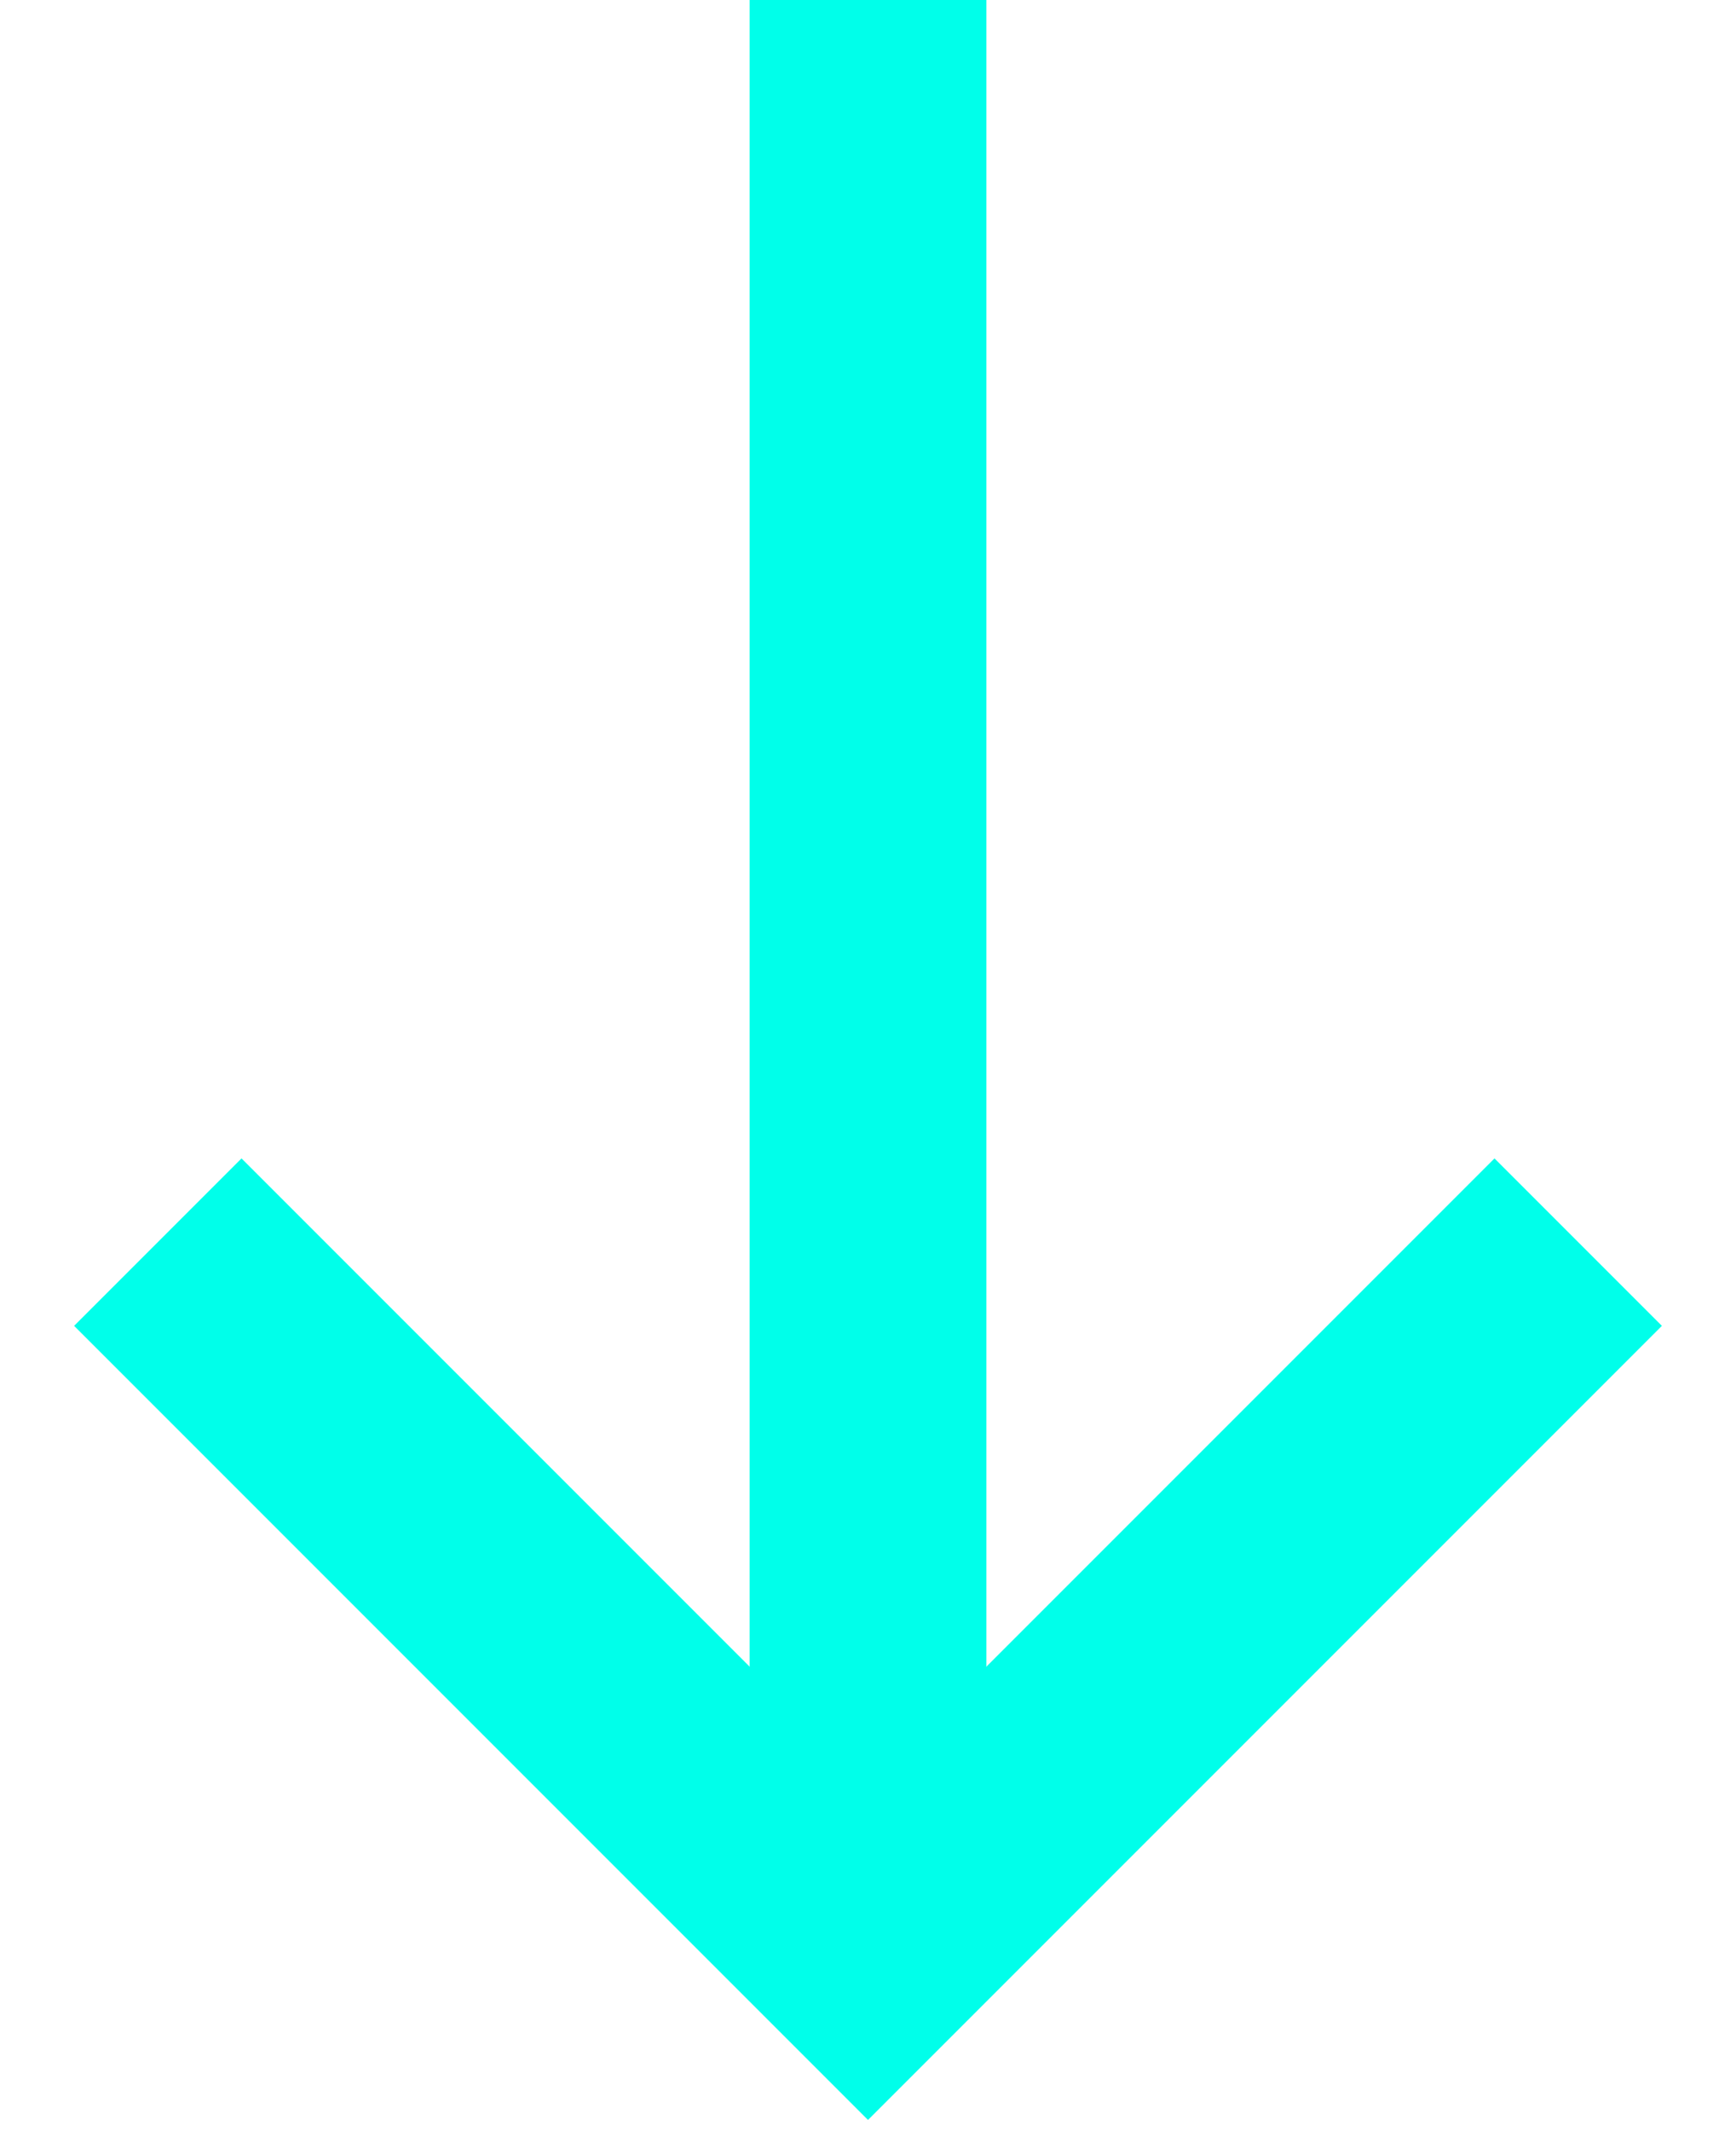 <svg width="22" height="27" viewBox="0 0 22 27" fill="none" xmlns="http://www.w3.org/2000/svg">
<path d="M2 15.737L11 24.737L20 15.737" stroke="#00FFEA" stroke-width="3"/>
<path d="M11 0L11 25" stroke="#00FFEA" stroke-width="3"/>
</svg>
